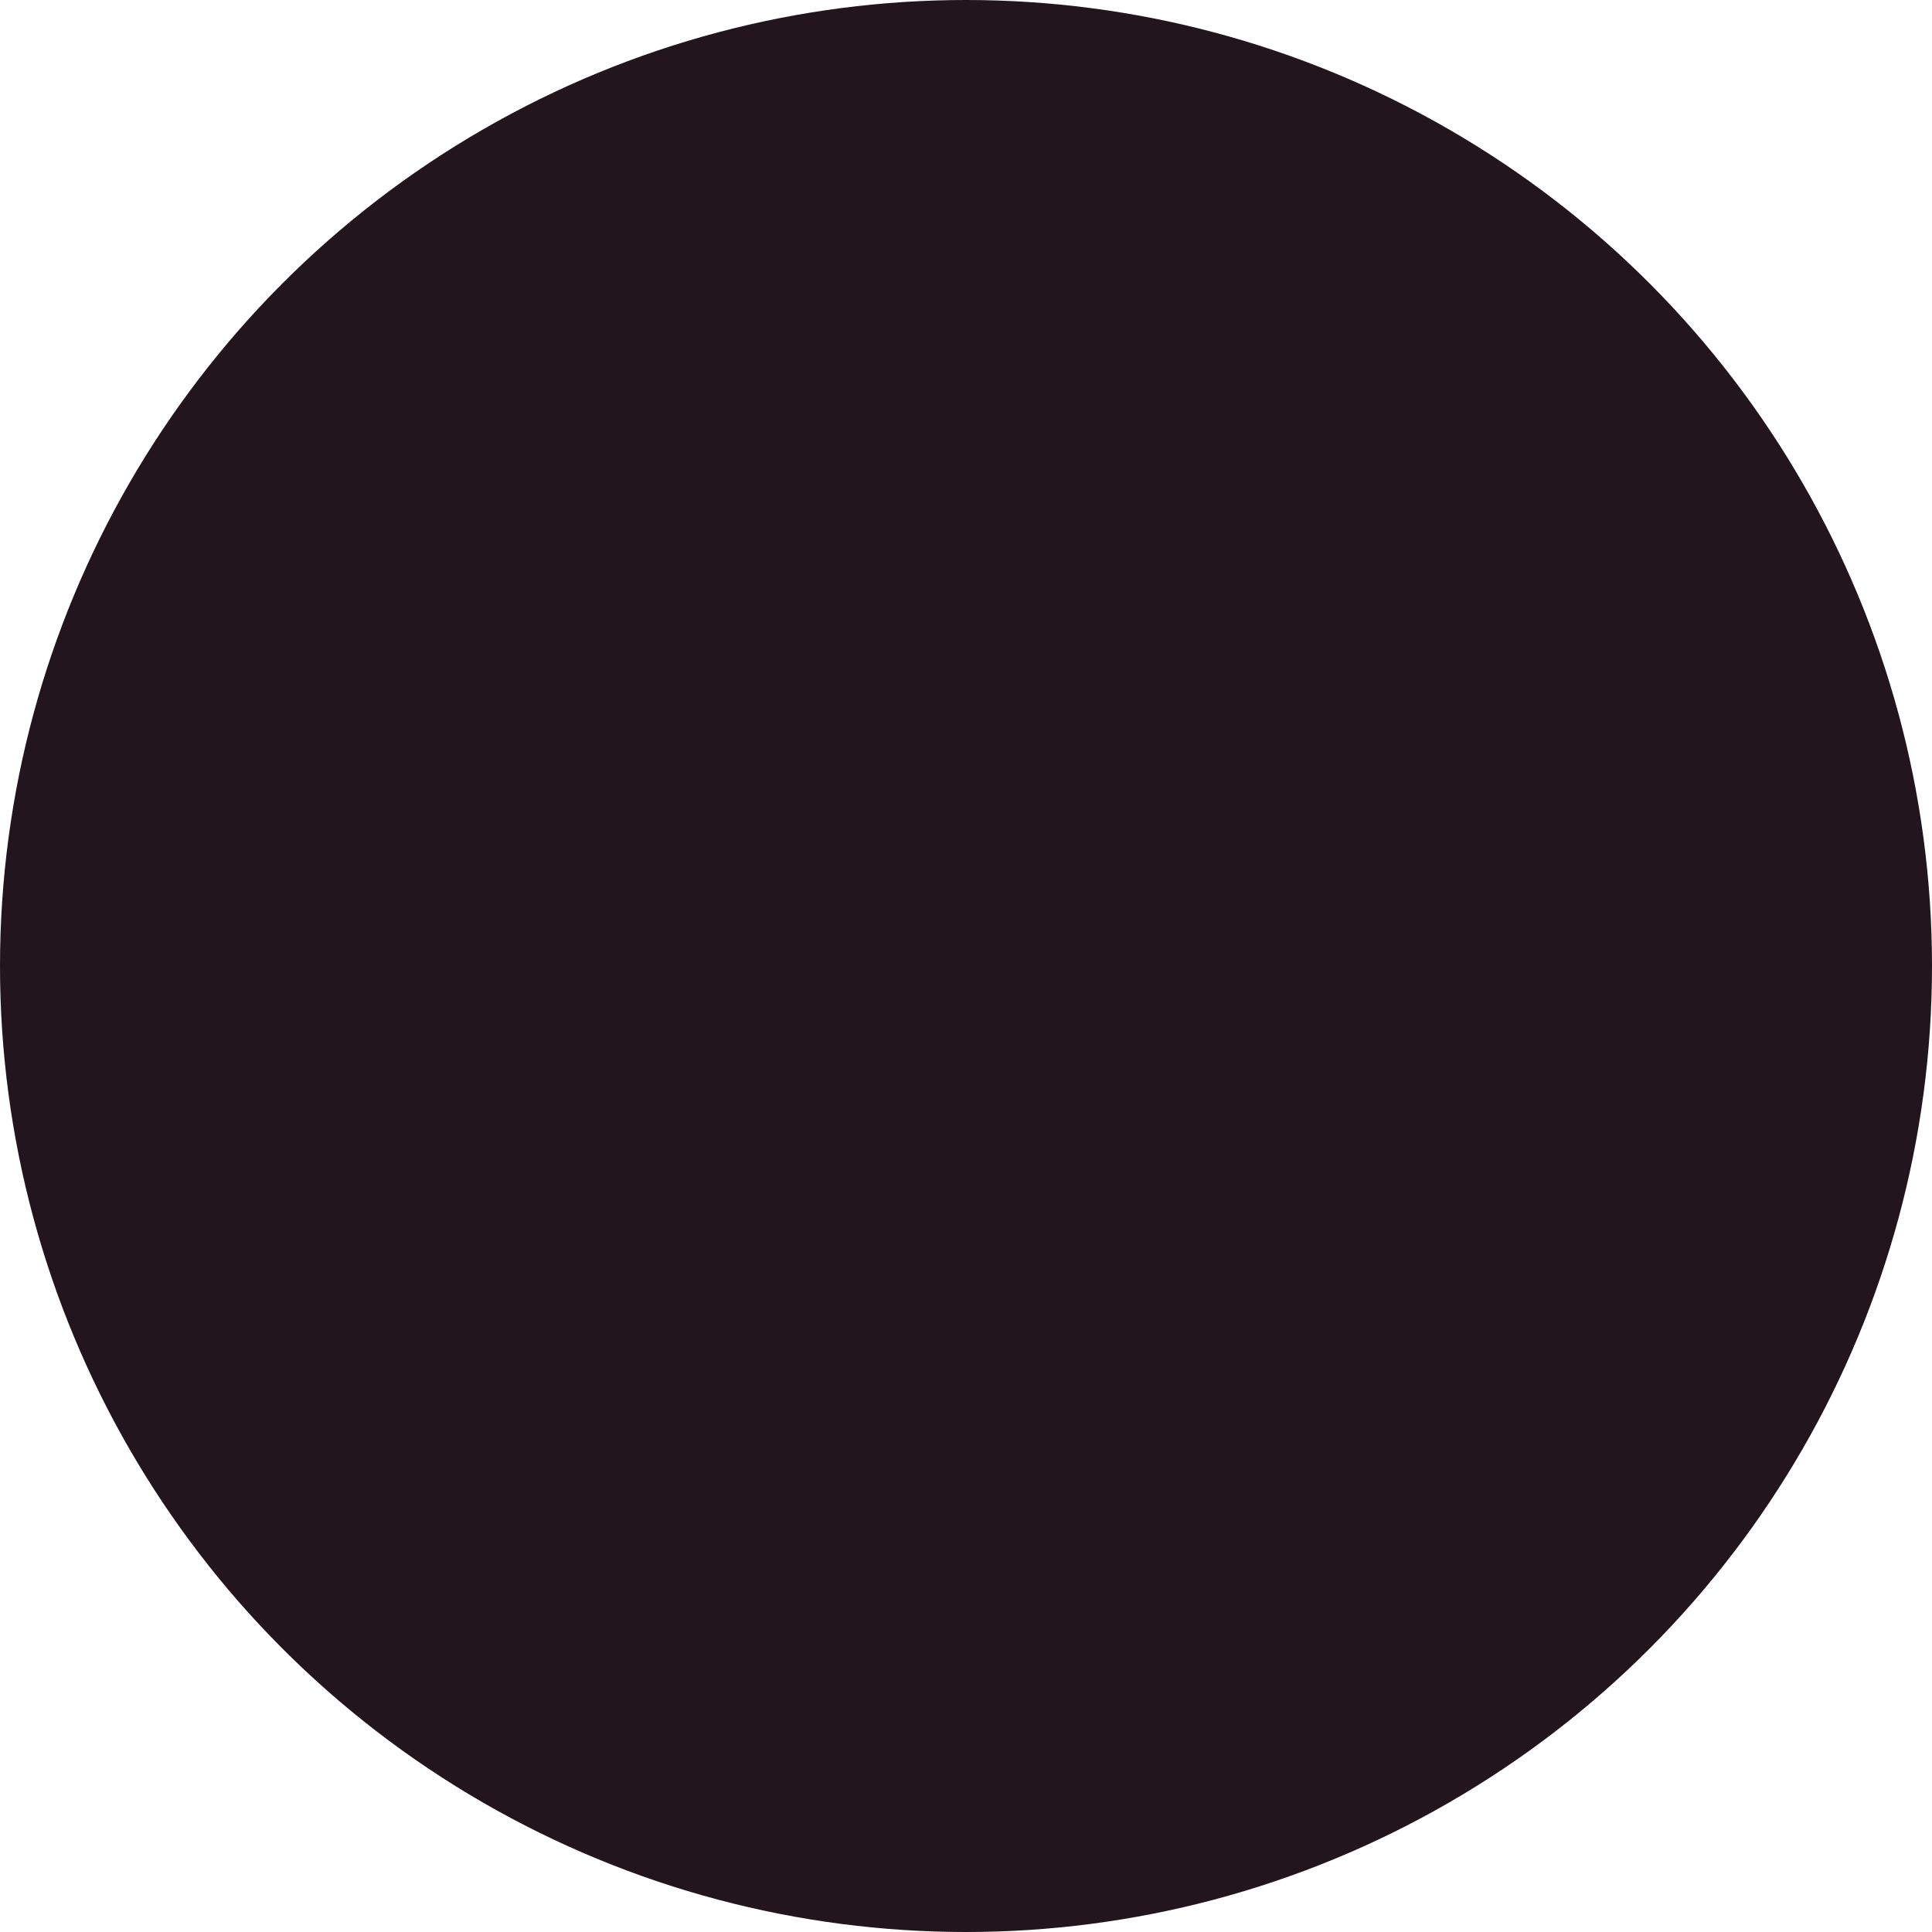 <?xml version="1.0" encoding="UTF-8"?>
<svg width="64px" height="64px" viewBox="0 0 64 64" version="1.1" xmlns="http://www.w3.org/2000/svg" xmlns:xlink="http://www.w3.org/1999/xlink">
    <title>Turmeric Powder</title>
    <defs>
        <filter id="filter-1">
            <feColorMatrix in="SourceGraphic" type="matrix" values="0 0 0 0 1 0 0 0 0 1 0 0 0 0 1 0 0 0 1 0"></feColorMatrix>
        </filter>
    </defs>
    <g id="Page-1" stroke="none" stroke-width="1" fill="none" fill-rule="evenodd">
        <g id="HomePage-Copy" transform="translate(-626, -293)">
            <g id="Group-11" transform="translate(626, 293)">
                <g id="Turmeric-Powder">
                    <circle id="Oval" fill="#22151B" cx="32" cy="32" r="32"></circle>
                    <g filter="url(#filter-1)" id="Group-4" stroke-linecap="round">
                        <g transform="translate(11, 10)">
                            <path d="M23.697,25.343 C23.218,24.58 22.873,23.989 22.662,23.57 C22.45,23.15 22.172,22.503 21.826,21.627 C21.793,20.874 21.793,20.31 21.826,19.934 C21.858,19.558 21.951,19.054 22.104,18.424 C22.941,17.583 23.607,16.986 24.103,16.633 C24.6,16.279 25.174,15.991 25.827,15.769 C28.776,15.606 30.619,16.046 31.357,17.09 C31.879,17.827 33.763,19.777 32.969,23.201 C32.692,24.396 31.675,25.545 29.917,26.65 C29.136,26.914 28.376,26.998 27.636,26.901 C26.896,26.805 25.583,26.285 23.697,25.343 Z" id="Path-273" stroke="#22151B"></path>
                            <path d="M23.258,20.217 C23.258,19.885 23.407,19.574 23.704,19.281 C24.149,18.843 26.066,18.603 26.401,19.896 C26.624,20.758 25.786,21.686 23.886,22.681" id="Path-274" stroke="#22151B"></path>
                            <path d="M28.224,26.94 C27.274,25.804 26.791,24.981 26.775,24.473 C26.758,23.964 27.2,23.488 28.099,23.046" id="Path-275" stroke="#22151B"></path>
                            <path d="M30.124,26.502 C30.271,25.269 30.271,24.478 30.124,24.128 C29.976,23.779 29.562,23.589 28.881,23.56" id="Path-276" stroke="#22151B"></path>
                            <path d="M31.682,23.643 C30.568,21.61 29.912,20.217 29.712,19.465 C29.513,18.714 29.821,18.387 30.638,18.484" id="Path-277" stroke="#22151B"></path>
                            <path d="M28.406,15.858 C27.385,16.377 26.871,16.829 26.863,17.213 C26.855,17.596 27.349,18.124 28.344,18.794" id="Path-278" stroke="#22151B"></path>
                            <path d="M23.773,16.931 C24.176,16.92 24.494,16.949 24.729,17.018 C24.963,17.086 25.281,17.244 25.684,17.491" id="Path-279" stroke="#22151B"></path>
                            <path d="M22.305,25.959 C21.514,26.497 20.953,26.932 20.624,27.266 C20.294,27.6 20.018,28.011 19.795,28.5 C19.591,29.46 19.541,30.229 19.643,30.808 C19.746,31.387 20.073,32.181 20.624,33.19 C20.916,33.747 21.168,34.142 21.38,34.374 C21.592,34.606 21.9,34.824 22.305,35.03 C25.284,35.216 26.944,35.131 27.284,34.775 C27.793,34.241 29.005,33.141 29.282,31.886 C29.466,31.048 29.42,30.051 29.144,28.894" id="Path-280" stroke="#22151B"></path>
                            <polyline id="Path-281" stroke="#22151B" points="20.795 33.468 21.236 31.562 25.491 31.562 26.352 30.335"></polyline>
                            <path d="M21.323,29.187 C23.076,29.196 24.079,29.129 24.334,28.987 C24.588,28.844 24.87,28.312 25.179,27.389" id="Path-282" stroke="#22151B"></path>
                            <line x1="27.481" y1="31.461" x2="29.23" y2="31.901" id="Path-283" stroke="#22151B"></line>
                            <path d="M32.49,32.725 C32.159,32.222 31.93,31.758 31.802,31.333 C31.675,30.908 31.565,30.243 31.474,29.338 C31.63,28.522 31.789,27.908 31.95,27.498 C32.111,27.088 32.38,26.61 32.758,26.066 C33.238,25.602 33.618,25.286 33.899,25.116 C34.179,24.946 34.688,24.775 35.424,24.602 C36.079,24.7 36.593,24.811 36.967,24.936 C37.341,25.061 37.88,25.315 38.583,25.697 C39.303,26.308 39.807,26.927 40.094,27.554 C40.525,28.496 40.755,28.496 40.676,29.777 C40.598,31.058 40.071,31.613 39.519,32.385 C38.966,33.156 38.087,34.099 37.386,34.238 C36.684,34.378 35.417,34.365 34.554,34.099 C34.271,34.011 33.881,33.925 33.542,33.701 C33.31,33.548 32.959,33.222 32.49,32.725 Z" id="Path-284" stroke="#22151B"></path>
                            <path d="M32.693,32.902 C32.941,31.728 33.225,31.004 33.546,30.731 C33.867,30.458 34.403,30.484 35.155,30.809" id="Path-285" stroke="#22151B"></path>
                            <path d="M33.801,33.838 C34.2,33.604 34.496,33.412 34.69,33.259 C34.884,33.107 35.163,32.849 35.528,32.486" id="Path-286" stroke="#22151B"></path>
                            <path d="M36.534,33.61 C37.025,32.104 37.511,31.065 37.994,30.493 C38.477,29.92 38.92,29.859 39.321,30.308" id="Path-287" stroke="#22151B"></path>
                            <path d="M37.981,29.149 C37.964,28.08 38.079,27.453 38.325,27.267 C38.572,27.081 39.161,27.177 40.094,27.554" id="Path-288" stroke="#22151B"></path>
                            <path d="M33.098,27.93 C34.494,28.626 35.558,28.703 36.29,28.162 C36.857,27.743 36.491,26.523 35.422,26.125 C35.078,25.997 34.794,26.122 34.57,26.502" id="Path-289" stroke="#22151B"></path>
                            <path d="M36.967,24.936 C37.153,25.288 37.273,25.558 37.329,25.746 C37.384,25.934 37.422,26.204 37.443,26.555" id="Path-290" stroke="#22151B"></path>
                            <path d="M31.265,34.751 C30.132,35.176 29.383,35.62 29.02,36.083 C28.657,36.546 28.435,37.339 28.356,38.46 C28.78,39.723 29.176,40.6 29.544,41.092 C29.912,41.584 30.555,42.072 31.474,42.555 C32.124,42.564 32.62,42.518 32.961,42.417 C33.302,42.315 33.757,42.103 34.325,41.78 C34.406,41.724 34.466,41.682 34.505,41.653 C35.325,41.044 35.851,40.261 36.083,39.303 C36.331,38.277 36.182,37.204 35.635,36.083" id="Path-291" stroke="#22151B"></path>
                            <path d="M34.063,36.087 L32.277,37.247 C32.118,37.506 32.021,37.705 31.988,37.843 C31.954,37.981 31.954,38.182 31.988,38.446 C32.203,39.007 32.346,39.426 32.416,39.702 C32.486,39.978 32.511,40.219 32.49,40.427 C32.636,40.734 32.827,40.971 33.065,41.137 C33.302,41.304 33.718,41.493 34.311,41.705" id="Path-292" stroke="#22151B"></path>
                            <path d="M30.029,35.351 C30.159,35.784 30.243,36.108 30.28,36.322 C30.317,36.536 30.317,36.695 30.28,36.797 C30.163,37.137 30.08,37.435 30.029,37.692 C29.978,37.949 29.923,38.351 29.865,38.896" id="Path-293" stroke="#22151B"></path>
                            <path d="M16.586,38.653 C16.461,40.124 16.461,41.181 16.586,41.825 C16.711,42.469 17.023,43.016 17.521,43.465 C18.018,43.952 18.443,44.282 18.797,44.455 C19.151,44.629 19.76,44.777 20.624,44.899 C21.661,44.657 22.412,44.382 22.878,44.074 C23.344,43.765 23.913,43.279 24.587,42.615 C25.153,41.868 25.436,40.95 25.436,39.86 C25.436,38.77 25.039,37.771 24.245,36.863" id="Path-294" stroke="#22151B"></path>
                            <path d="M16.73,42.261 C17.406,41.162 17.911,40.57 18.244,40.485 C18.577,40.4 19.081,40.603 19.757,41.093" id="Path-295" stroke="#22151B"></path>
                            <path d="M17.844,43.706 C18.351,43.575 18.714,43.453 18.931,43.34 C19.149,43.227 19.399,43.03 19.682,42.75" id="Path-296" stroke="#22151B"></path>
                            <path d="M20.474,43.95 C21.437,42.598 22.158,41.703 22.635,41.264 C23.113,40.826 23.55,40.904 23.945,41.499" id="Path-297" stroke="#22151B"></path>
                            <path d="M22.827,40.02 C22.987,38.978 23.236,38.38 23.573,38.228 C23.911,38.075 24.491,38.298 25.314,38.896" id="Path-298" stroke="#22151B"></path>
                            <path d="M18.404,37.918 C19.093,38.347 19.64,38.633 20.045,38.776 C20.652,38.99 20.782,39.041 21.181,38.896 C21.58,38.752 21.668,38.432 21.683,38.181 C21.725,37.525 21.273,36.966 21.181,36.78 C21.053,36.522 20.662,36.44 20.008,36.534" id="Path-299" stroke="#22151B"></path>
                            <path d="M35.356,23.046 C36.448,22.895 37.322,22.732 37.979,22.557 C38.965,22.295 39.524,21.499 39.687,21.892 C39.796,22.154 39.972,22.767 40.215,23.732" id="Path-300" stroke="#22151B"></path>
                            <path d="M39.586,24.602 C40.557,23.376 41.091,22.38 41.186,21.613 C41.281,20.847 41.083,19.878 40.592,18.706 C40.508,18.411 40.292,18.072 39.945,17.689 C39.598,17.305 38.943,17.052 37.979,16.929 C37.093,16.706 36.314,16.734 35.645,17.013 C34.975,17.293 34.401,17.828 33.924,18.619" id="Path-301" stroke="#22151B"></path>
                            <path d="M36.329,18.029 C36.673,19.937 37.223,20.891 37.979,20.891 C38.561,20.891 39.214,20.013 39.037,19.024 C39.001,18.826 38.774,18.574 38.356,18.269" id="Path-302" stroke="#22151B"></path>
                            <path d="M40.965,19.639 C40.842,19.994 40.718,20.247 40.594,20.397 C40.469,20.546 40.247,20.711 39.926,20.891" id="Path-303" stroke="#22151B"></path>
                            <path d="M19.379,34.326 C18.228,35.64 17.16,36.443 16.173,36.735 C15.186,37.026 14.156,36.947 13.083,36.496 C12.542,36.268 12.072,35.984 11.674,35.645 C11.275,35.305 10.748,34.738 10.091,33.944 C10.024,33.294 10.003,32.801 10.027,32.465 C10.052,32.129 10.144,31.658 10.302,31.052 C10.642,30.31 10.925,29.758 11.151,29.397 C11.377,29.036 11.754,28.533 12.284,27.888 C12.694,27.602 13.131,27.395 13.597,27.267 C14.063,27.138 14.72,27.063 15.568,27.04 C16.068,27.086 16.497,27.224 16.854,27.455 C17.211,27.686 17.675,28.06 18.244,28.576" id="Path-304" stroke="#22151B"></path>
                            <path d="M16.984,27.586 C16.613,28.393 16.075,28.822 15.371,28.872 C14.667,28.922 13.985,29.107 13.324,29.428" id="Path-305" stroke="#22151B"></path>
                            <polyline id="Path-306" stroke="#22151B" points="12.95 36.496 12.597 33.953 14.376 31.901 16.23 31.32 18.534 32.509"></polyline>
                            <path d="" id="Path-307" stroke="#22151B"></path>
                            <path d="M15.154,27.04 C14.487,25.152 14.669,23.614 15.7,22.426 C16.731,21.238 18.372,20.876 20.624,21.338" id="Path-308" stroke="#22151B"></path>
                            <path d="M16.892,21.568 L16.702,23.827 C16.767,24.076 16.93,24.268 17.191,24.405 C17.582,24.609 17.982,24.674 18.407,24.674 C18.69,24.674 19.154,24.131 19.799,23.046" id="Path-309" stroke="#22151B"></path>
                            <line x1="18.726" y1="26.94" x2="20.531" y2="25.281" id="Path-310" stroke="#22151B"></line>
                            <path d="M8.051,33.763 C7.398,33.651 6.907,33.596 6.58,33.596 C6.252,33.596 5.933,33.651 5.624,33.763 C5.103,33.992 4.724,34.199 4.486,34.386 C4.248,34.573 3.98,34.872 3.683,35.284 C3.492,35.963 3.373,36.49 3.327,36.863 C3.281,37.237 3.281,37.676 3.327,38.181 C3.397,38.79 3.479,39.262 3.572,39.597 C3.665,39.931 3.796,40.221 3.964,40.466 C4.677,40.849 5.23,41.098 5.624,41.214 C6.018,41.33 6.48,41.38 7.012,41.364 C8.084,41.337 8.966,40.995 9.657,40.337 C10.349,39.679 10.785,38.632 10.966,37.196" id="Path-311" stroke="#22151B"></path>
                            <path d="M6.58,33.596 C6.544,34.284 6.417,34.794 6.2,35.126 C5.875,35.624 5.455,35.433 5.246,35.636 C5.106,35.771 4.963,36.001 4.816,36.325" id="Path-312" stroke="#22151B"></path>
                            <path d="M7.374,41.364 C6.732,40.819 6.351,40.384 6.229,40.06 C6.047,39.573 6.427,39.2 6.466,38.702 C6.492,38.37 6.492,38.029 6.466,37.681 C6.578,37.119 6.88,36.706 7.374,36.441 C7.868,36.177 8.613,36.138 9.61,36.325" id="Path-313" stroke="#22151B"></path>
                            <path d="M2.01,29.08 C1.464,28.693 1.066,28.372 0.818,28.114 C0.569,27.856 0.363,27.553 0.201,27.205 C0.067,26.549 -2.84638781e-15,26.034 -2.84638781e-15,25.66 C-2.84638781e-15,25.286 0.067,24.685 0.201,23.859 C0.435,23.152 0.896,22.496 1.583,21.892 C2.271,21.288 2.841,20.926 3.292,20.807 C4.308,20.509 5.169,20.509 5.876,20.807 C6.583,21.105 7.348,21.466 8.172,21.892 C8.888,22.642 9.306,23.57 9.428,24.674 C9.549,25.778 9.42,26.622 9.039,27.205 C8.428,27.894 7.923,28.375 7.525,28.647 C7.127,28.92 6.471,29.236 5.555,29.594 C4.709,29.549 4.059,29.494 3.605,29.428 C3.151,29.362 2.619,29.246 2.01,29.08 Z" id="Path-314" stroke="#22151B"></path>
                            <path d="M2.01,27.368 C1.78,27.205 1.665,26.955 1.665,26.617 C1.665,26.111 2.347,25.033 3.292,25.281 C3.922,25.447 4.102,26.468 3.832,28.344" id="Path-315" stroke="#22151B"></path>
                            <path d="M8.497,27.755 C7.362,27.66 6.662,27.495 6.397,27.258 C6.132,27.022 6.056,26.504 6.17,25.704" id="Path-316" stroke="#22151B"></path>
                            <path d="M9.353,26.408 C9.001,25.908 8.716,25.564 8.497,25.376 C8.278,25.188 7.993,25.04 7.641,24.934" id="Path-317" stroke="#22151B"></path>
                            <path d="M4.649,21.75 C4.362,22.201 4.307,22.493 4.485,22.626 C4.663,22.759 5.884,23.121 8.147,23.712" id="Path-318" stroke="#22151B"></path>
                            <path d="M1.865,21.636 C1.62,22.773 1.62,23.442 1.865,23.643 C2.111,23.844 2.748,23.79 3.777,23.48" id="Path-319" stroke="#22151B"></path>
                            <path d="M1.5180735e-14,25.281 C0.289,24.984 0.516,24.781 0.68,24.674 C0.844,24.567 1.07,24.472 1.359,24.391" id="Path-320" stroke="#22151B"></path>
                            <path d="M14.698,20.583 C13.802,20.547 13.045,20.443 12.427,20.273 C11.808,20.102 11.25,19.844 10.751,19.496 C10.11,18.913 9.644,18.415 9.353,18.001 C9.062,17.588 8.827,17.088 8.646,16.501 C8.547,16.043 8.497,15.632 8.497,15.27 C8.497,14.727 8.396,14.294 8.78,13.514 C9.164,12.733 9.477,12.567 10.017,12.179 C10.557,11.791 10.728,11.505 11.672,11.27 C12.616,11.036 13.026,11.186 13.679,11.27 C14.114,11.326 14.669,11.483 15.344,11.742 C16.372,12.177 17.072,12.928 17.446,13.994 C17.819,15.06 17.901,16.171 17.692,17.326 C17.325,18.233 16.945,18.899 16.554,19.324 C16.163,19.75 15.544,20.169 14.698,20.583 Z" id="Path-321" stroke="#22151B"></path>
                            <path d="M9.783,15.123 C9.96,14.576 10.138,14.243 10.315,14.125 C10.968,13.69 11.801,13.956 12.102,14.464 C12.526,15.179 11.931,16.094 10.315,17.21" id="Path-322" stroke="#22151B"></path>
                            <path d="M13.736,17.326 C12.945,17.595 12.568,17.927 12.603,18.322 C12.638,18.717 13.112,19.471 14.026,20.583" id="Path-323" stroke="#22151B"></path>
                            <path d="M15.344,20.148 C15.469,19.597 15.531,19.191 15.531,18.932 C15.531,18.672 15.469,18.352 15.344,17.971" id="Path-324" stroke="#22151B"></path>
                            <path d="M16.702,17.755 C15.789,15.936 15.292,14.84 15.211,14.468 C15.13,14.096 15.313,13.754 15.76,13.441" id="Path-325" stroke="#22151B"></path>
                            <path d="M14.175,11.439 C13.24,11.958 12.764,12.369 12.745,12.673 C12.727,12.976 13.154,13.387 14.026,13.906" id="Path-326" stroke="#22151B"></path>
                            <path d="M10.017,12.179 C10.602,12.319 11.017,12.439 11.262,12.539 C11.507,12.64 11.679,12.76 11.778,12.9" id="Path-327" stroke="#22151B"></path>
                            <path d="M10.334,10.387 C10.244,9.74 10.187,9.232 10.162,8.865 C10.138,8.498 10.138,8.134 10.162,7.773 C10.3,6.563 10.76,5.69 11.541,5.153 C12.323,4.617 13.57,4.403 15.284,4.511 C15.934,4.713 16.407,4.9 16.702,5.073 C16.997,5.246 17.393,5.567 17.887,6.036" id="Path-328" stroke="#22151B"></path>
                            <path d="M11.248,9.308 C11.988,9.127 12.54,8.968 12.904,8.831 C13.268,8.693 13.513,8.551 13.641,8.405 C13.997,8.078 14.175,7.829 14.175,7.657 C14.175,7.485 13.997,7.287 13.641,7.062 C13.043,6.703 12.606,6.537 12.331,6.563 C12.056,6.59 11.872,6.816 11.778,7.242" id="Path-329" stroke="#22151B"></path>
                            <path d="M17.003,5.309 C16.062,5.584 15.541,5.796 15.438,5.944 C15.335,6.091 15.399,6.539 15.63,7.286 L16.105,10.387" id="Path-330" stroke="#22151B"></path>
                            <path d="M13.033,4.609 C13.439,4.88 13.716,5.085 13.863,5.222 C14.01,5.36 14.17,5.564 14.344,5.835" id="Path-331" stroke="#22151B"></path>
                            <path d="M19.171,12.02 C19.005,11.671 18.883,11.349 18.806,11.055 C18.691,10.614 18.569,10.387 18.569,9.713 C18.569,9.039 18.772,8.521 18.965,7.948 C19.093,7.566 19.314,7.103 19.628,6.56 C20.176,5.956 20.626,5.539 20.979,5.309 C21.332,5.078 21.757,4.924 22.253,4.847 C23.016,4.904 23.584,4.982 23.957,5.08 C24.331,5.178 24.803,5.374 25.374,5.667 C26.121,6.319 26.643,6.884 26.939,7.361 C27.234,7.837 27.466,8.487 27.634,9.308 C27.552,10.488 27.354,11.392 27.04,12.02 C26.726,12.648 26.106,13.381 25.179,14.219 C24.123,14.573 23.331,14.75 22.803,14.75 C22.275,14.75 21.667,14.573 20.979,14.219 C20.358,13.799 19.928,13.445 19.691,13.156 C19.453,12.867 19.28,12.488 19.171,12.02 Z" id="Path-332" stroke="#22151B"></path>
                            <path d="M19.783,13.232 C20.049,11.968 20.329,11.208 20.624,10.952 C20.918,10.697 21.409,10.761 22.095,11.145" id="Path-333" stroke="#22151B"></path>
                            <path d="M20.858,14.115 C21.315,13.906 21.63,13.733 21.801,13.594 C21.972,13.456 22.168,13.224 22.389,12.9" id="Path-334" stroke="#22151B"></path>
                            <path d="M23.544,13.741 C24.009,12.334 24.47,11.353 24.927,10.799 C25.385,10.245 25.846,10.108 26.311,10.387" id="Path-335" stroke="#22151B"></path>
                            <path d="M24.927,9.308 C24.936,8.255 25.09,7.631 25.387,7.435 C25.684,7.24 26.272,7.378 27.151,7.848" id="Path-336" stroke="#22151B"></path>
                            <path d="M21.503,6.689 C21.926,6.346 22.347,6.346 22.766,6.689 C23.394,7.202 23.293,7.698 23.258,8.123 C23.223,8.548 22.769,8.76 22.204,8.799 C21.826,8.825 21.174,8.668 20.246,8.329" id="Path-337" stroke="#22151B"></path>
                            <path d="M23.957,5.08 C24.25,5.419 24.432,5.696 24.502,5.91 C24.572,6.124 24.572,6.4 24.502,6.739" id="Path-338" stroke="#22151B"></path>
                            <path d="M29.285,14.094 C29.047,12.381 29.047,11.188 29.285,10.514 C29.523,9.841 30.171,9.202 31.23,8.596 C31.806,8.405 32.247,8.285 32.552,8.236 C32.858,8.187 33.315,8.164 33.924,8.165 C34.279,8.286 34.558,8.43 34.762,8.596 C34.966,8.762 35.214,9.048 35.508,9.454 C35.697,9.69 35.89,10.043 36.088,10.514 C36.385,11.222 36.643,11.569 36.717,12.331 C36.792,13.092 36.613,13.503 36.424,13.94 C36.234,14.377 36.329,14.377 35.704,15.067 C35.288,15.526 34.543,15.857 33.47,16.057" id="Path-339" stroke="#22151B"></path>
                            <path d="M30.882,14.369 L32.637,13.371 L33.28,12.111 C33.112,11.69 33.008,11.357 32.969,11.109 C32.931,10.862 32.931,10.537 32.969,10.132 L31.23,8.596" id="Path-340" stroke="#22151B"></path>
                            <path d="M34.768,15.642 C34.527,14.973 34.422,14.441 34.453,14.047 C34.498,13.455 34.912,13.607 35.068,13.212 C35.172,12.948 35.222,12.581 35.218,12.111" id="Path-341" stroke="#22151B"></path>
                            <path d="M32.081,5.91 C31.958,4.084 32.005,2.86 32.222,2.238 C32.44,1.616 33.007,1.084 33.924,0.641 C34.446,0.334 34.893,0.14 35.265,0.06 C35.637,-0.02 36.182,-0.02 36.899,0.06 C37.756,0.57 38.351,1.102 38.686,1.655 C39.021,2.208 39.336,3.151 39.632,4.484 C39.493,5.07 39.353,5.514 39.21,5.815 C39.067,6.116 38.797,6.537 38.401,7.077 C38.026,7.298 37.696,7.457 37.412,7.553 C37.127,7.649 36.698,7.748 36.124,7.848" id="Path-342" stroke="#22151B"></path>
                            <path d="M34.098,0.6 C34.89,1.131 35.365,1.453 35.524,1.567 C35.683,1.682 35.816,2.332 35.923,3.517 C35.923,4.323 35.819,4.872 35.61,5.166 C35.401,5.459 34.786,5.767 33.767,6.09" id="Path-343" stroke="#22151B"></path>
                            <path d="M37.698,7.35 C37.399,6.891 37.265,6.471 37.295,6.09 C37.34,5.517 37.703,5.707 37.861,5.26 C37.966,4.963 38.033,4.518 38.061,3.924" id="Path-344" stroke="#22151B"></path>
                            <path d="M24.834,3.824 C24.665,2.755 25.158,1.865 26.311,1.154 C27.464,0.444 29.009,0.415 30.945,1.067" id="Path-345" stroke="#22151B"></path>
                            <path d="M27.256,0.783 C26.841,1.814 26.634,2.544 26.634,2.973 C26.634,3.616 27.983,4.153 28.299,4.153 C28.51,4.153 29.036,3.664 29.878,2.687" id="Path-346" stroke="#22151B"></path>
                            <line x1="28.256" y1="6.432" x2="30.182" y2="4.99" id="Path-347" stroke="#22151B"></line>
                        </g>
                    </g>
                </g>
            </g>
        </g>
    </g>
</svg>